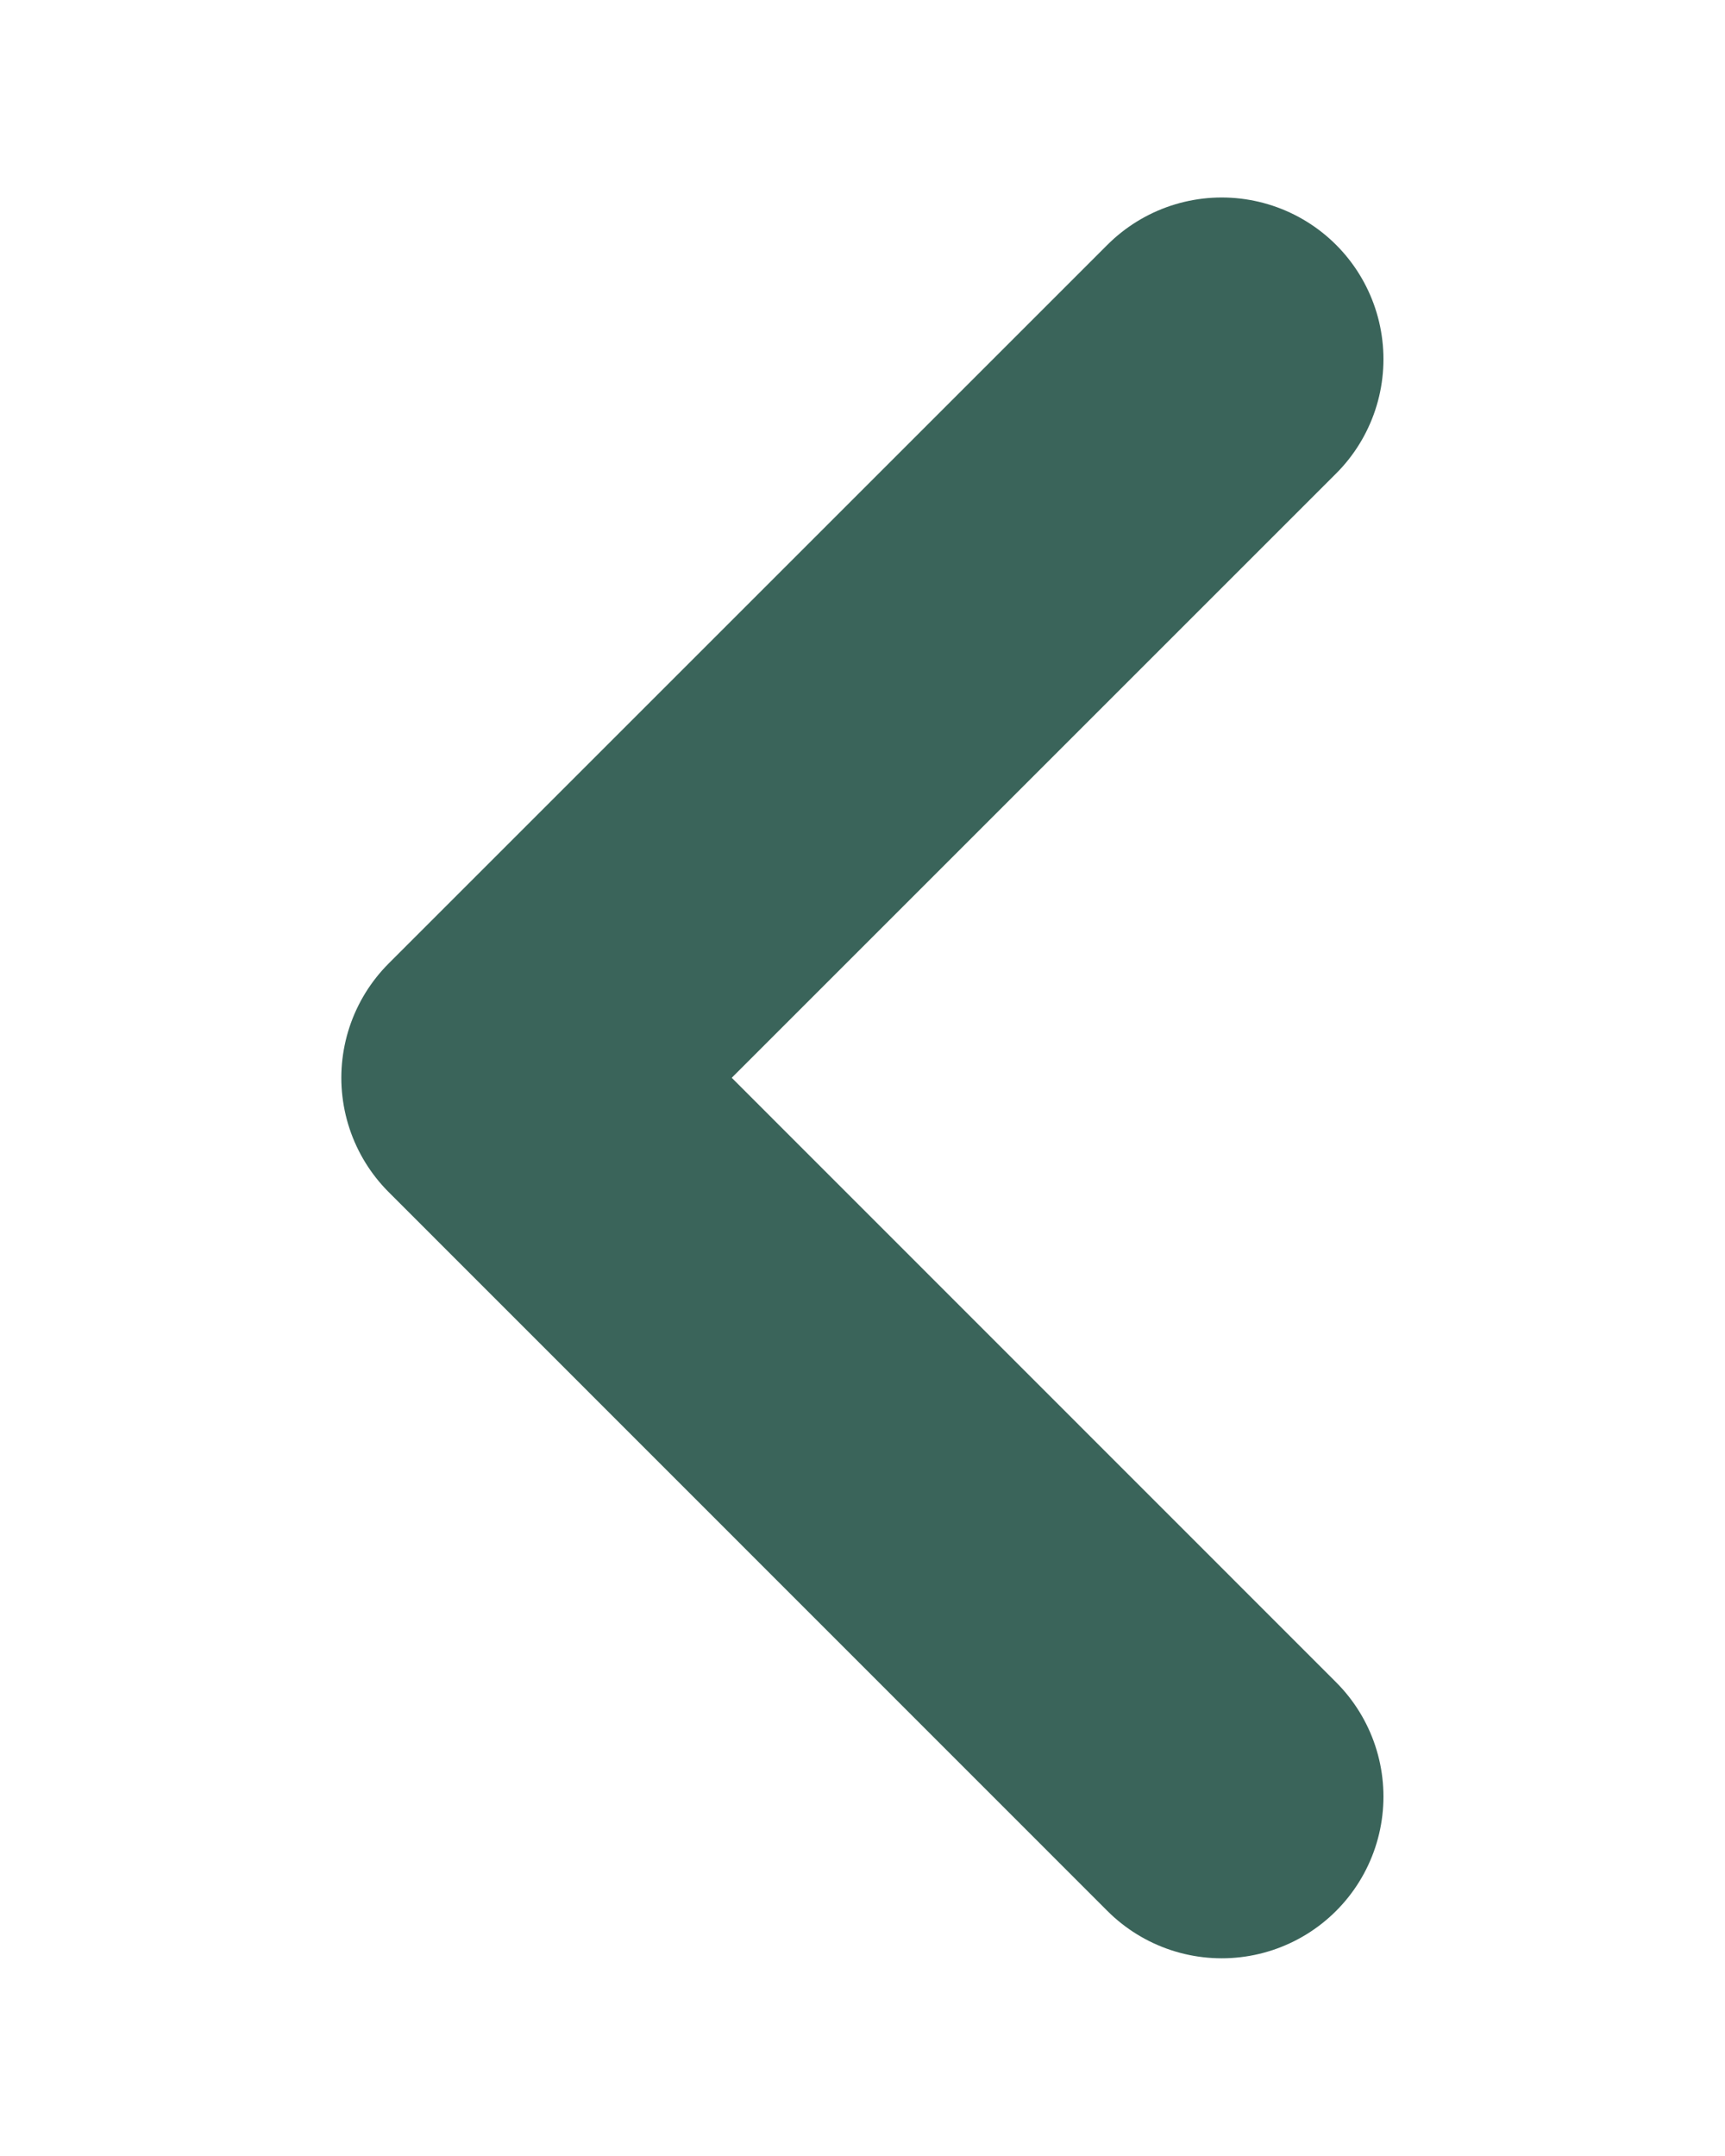 <svg width="8" height="10" viewBox="0 0 8 10" fill="none" xmlns="http://www.w3.org/2000/svg">
<g id="8px/Arrow_left">
<path id="Path" d="M5.666 8.333L2.333 4.999L5.666 1.666" stroke="#3A645A" stroke-width="1.5" stroke-linecap="round" stroke-linejoin="round"/>
</g>
</svg>